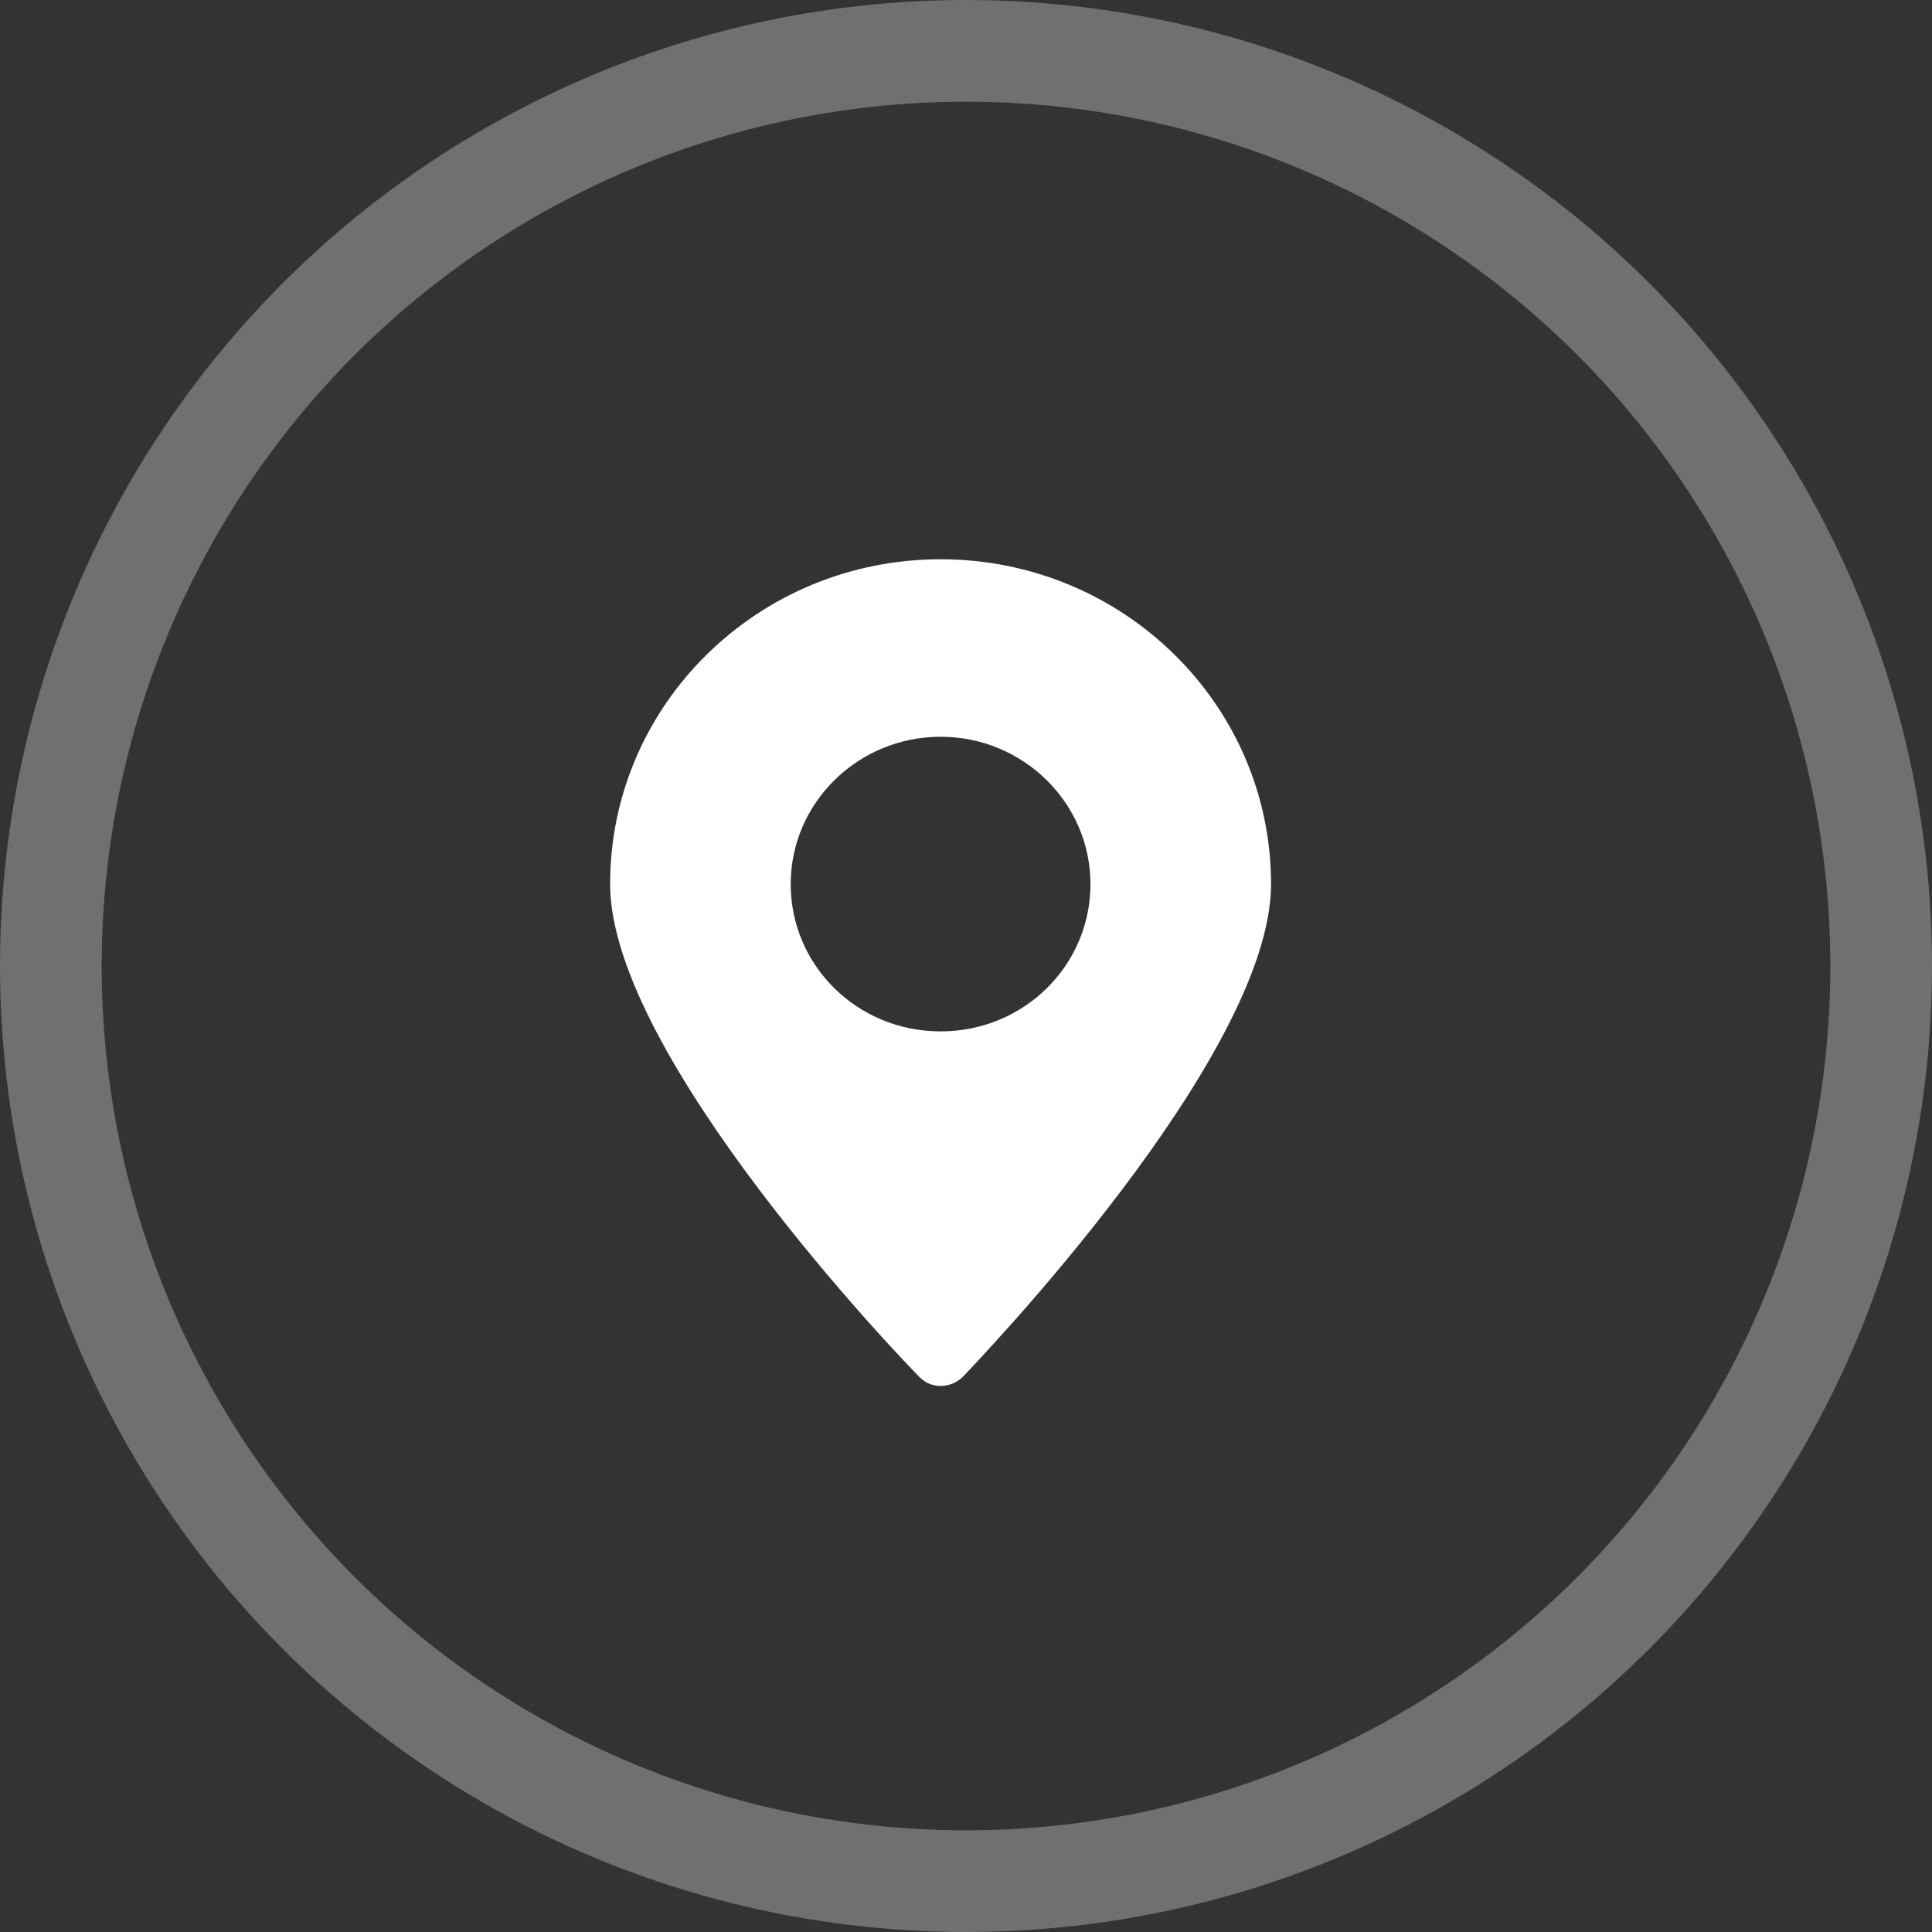 <svg width="38" height="38" viewBox="0 0 38 38" fill="none" xmlns="http://www.w3.org/2000/svg">
<rect x="0" y="0" width="38" height="38" fill="#333333" stroke="none"/>
<path d="M25 17.389C25 20.787 19.18 26.823 18.935 27.083C18.708 27.306 18.33 27.324 18.103 27.101L18.084 27.083C17.82 26.823 12 20.787 12 17.389C12 13.86 14.91 11 18.5 11C22.09 11 25 13.86 25 17.389ZM21.448 17.389C21.448 15.791 20.125 14.491 18.5 14.491C16.875 14.491 15.552 15.791 15.552 17.389C15.552 18.986 16.856 20.286 18.5 20.286C20.144 20.286 21.448 18.986 21.448 17.389Z" fill="white"/>
<circle opacity="0.3" cx="19" cy="19" r="18" stroke="white" stroke-width="2"/>
</svg>
